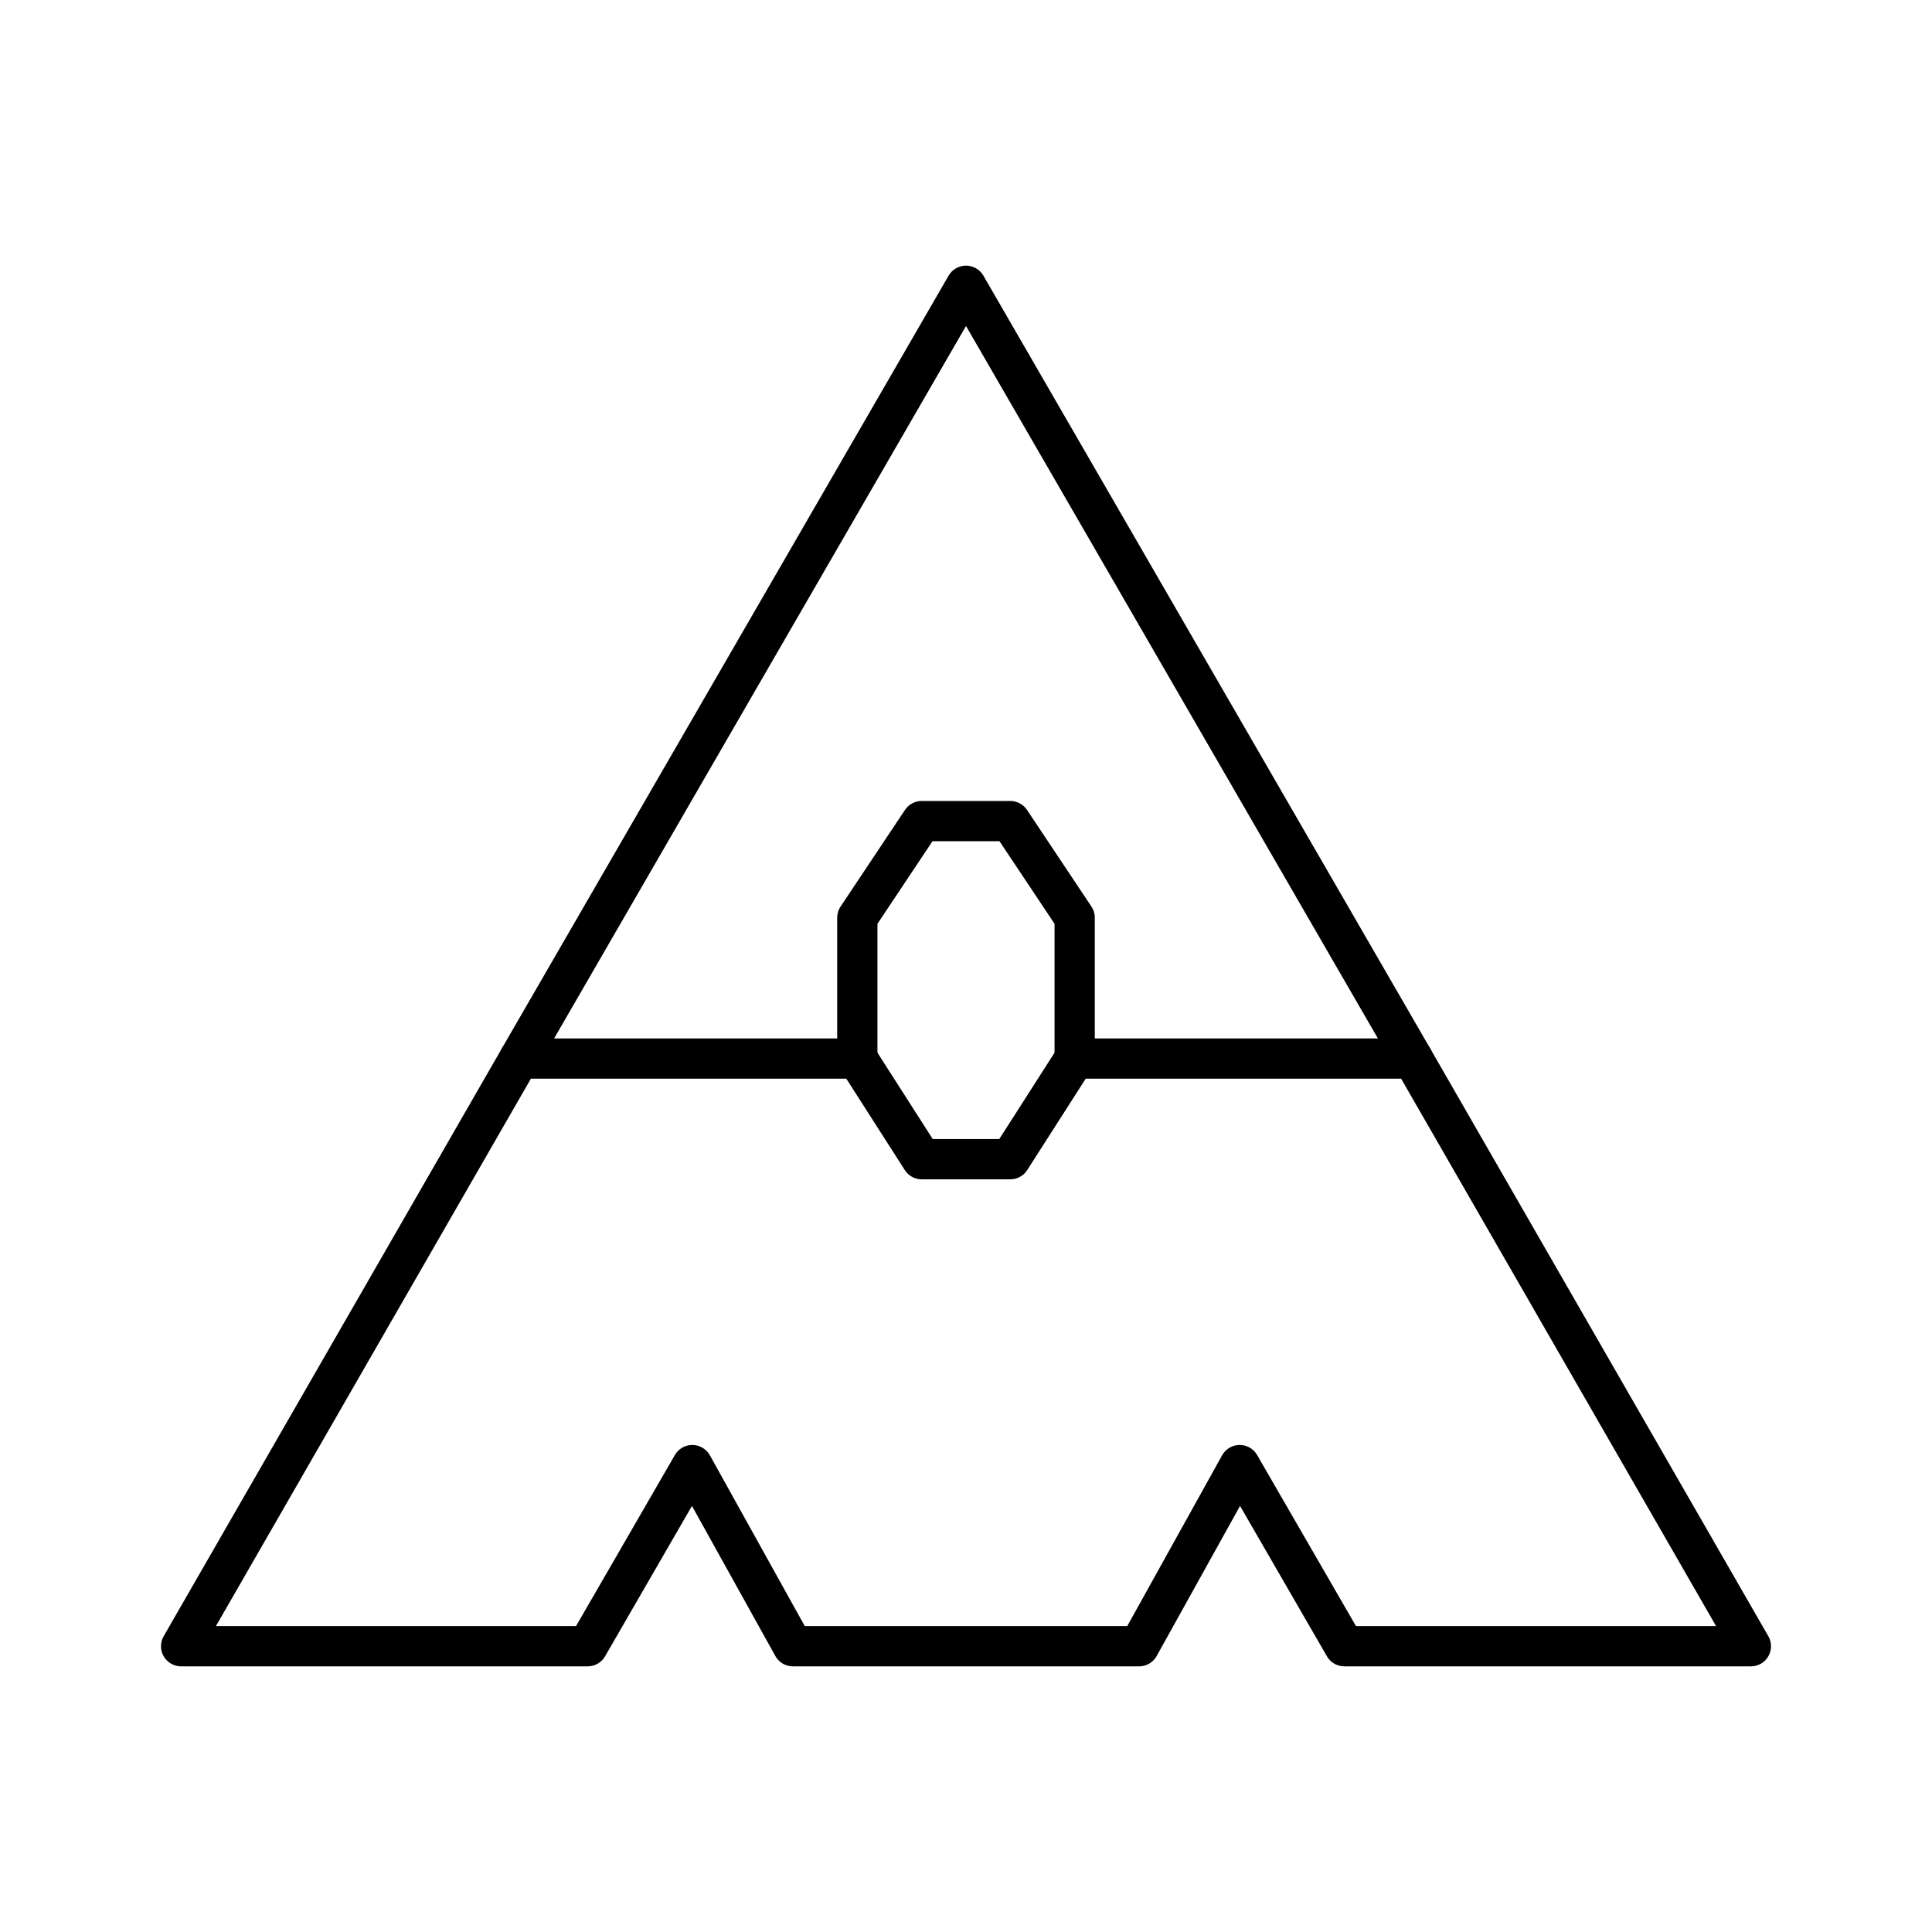 <?xml version="1.0" encoding="utf-8"?>
<!-- Generator: www.svgicons.com -->
<svg xmlns="http://www.w3.org/2000/svg" width="800" height="800" viewBox="0 0 48 48">
<path fill="none" stroke="currentColor" stroke-linecap="round" stroke-linejoin="round" d="M35.1 26.3L24 7.1L12.9 26.3"/><path fill="none" stroke="currentColor" stroke-linecap="round" stroke-linejoin="round" d="M21.3 26.3v-3.5l1.6-2.4h2.2l1.6 2.4v3.5"/><path fill="none" stroke="currentColor" stroke-linecap="round" stroke-linejoin="round" d="m30.8 36.4l2.6 4.5h10.1l-8.4-14.6h-8.4l-1.6 2.5h-2.2l-1.6-2.5h-8.4L4.5 40.9h10.1l2.6-4.5l2.5 4.5h8.6z"/>
</svg>